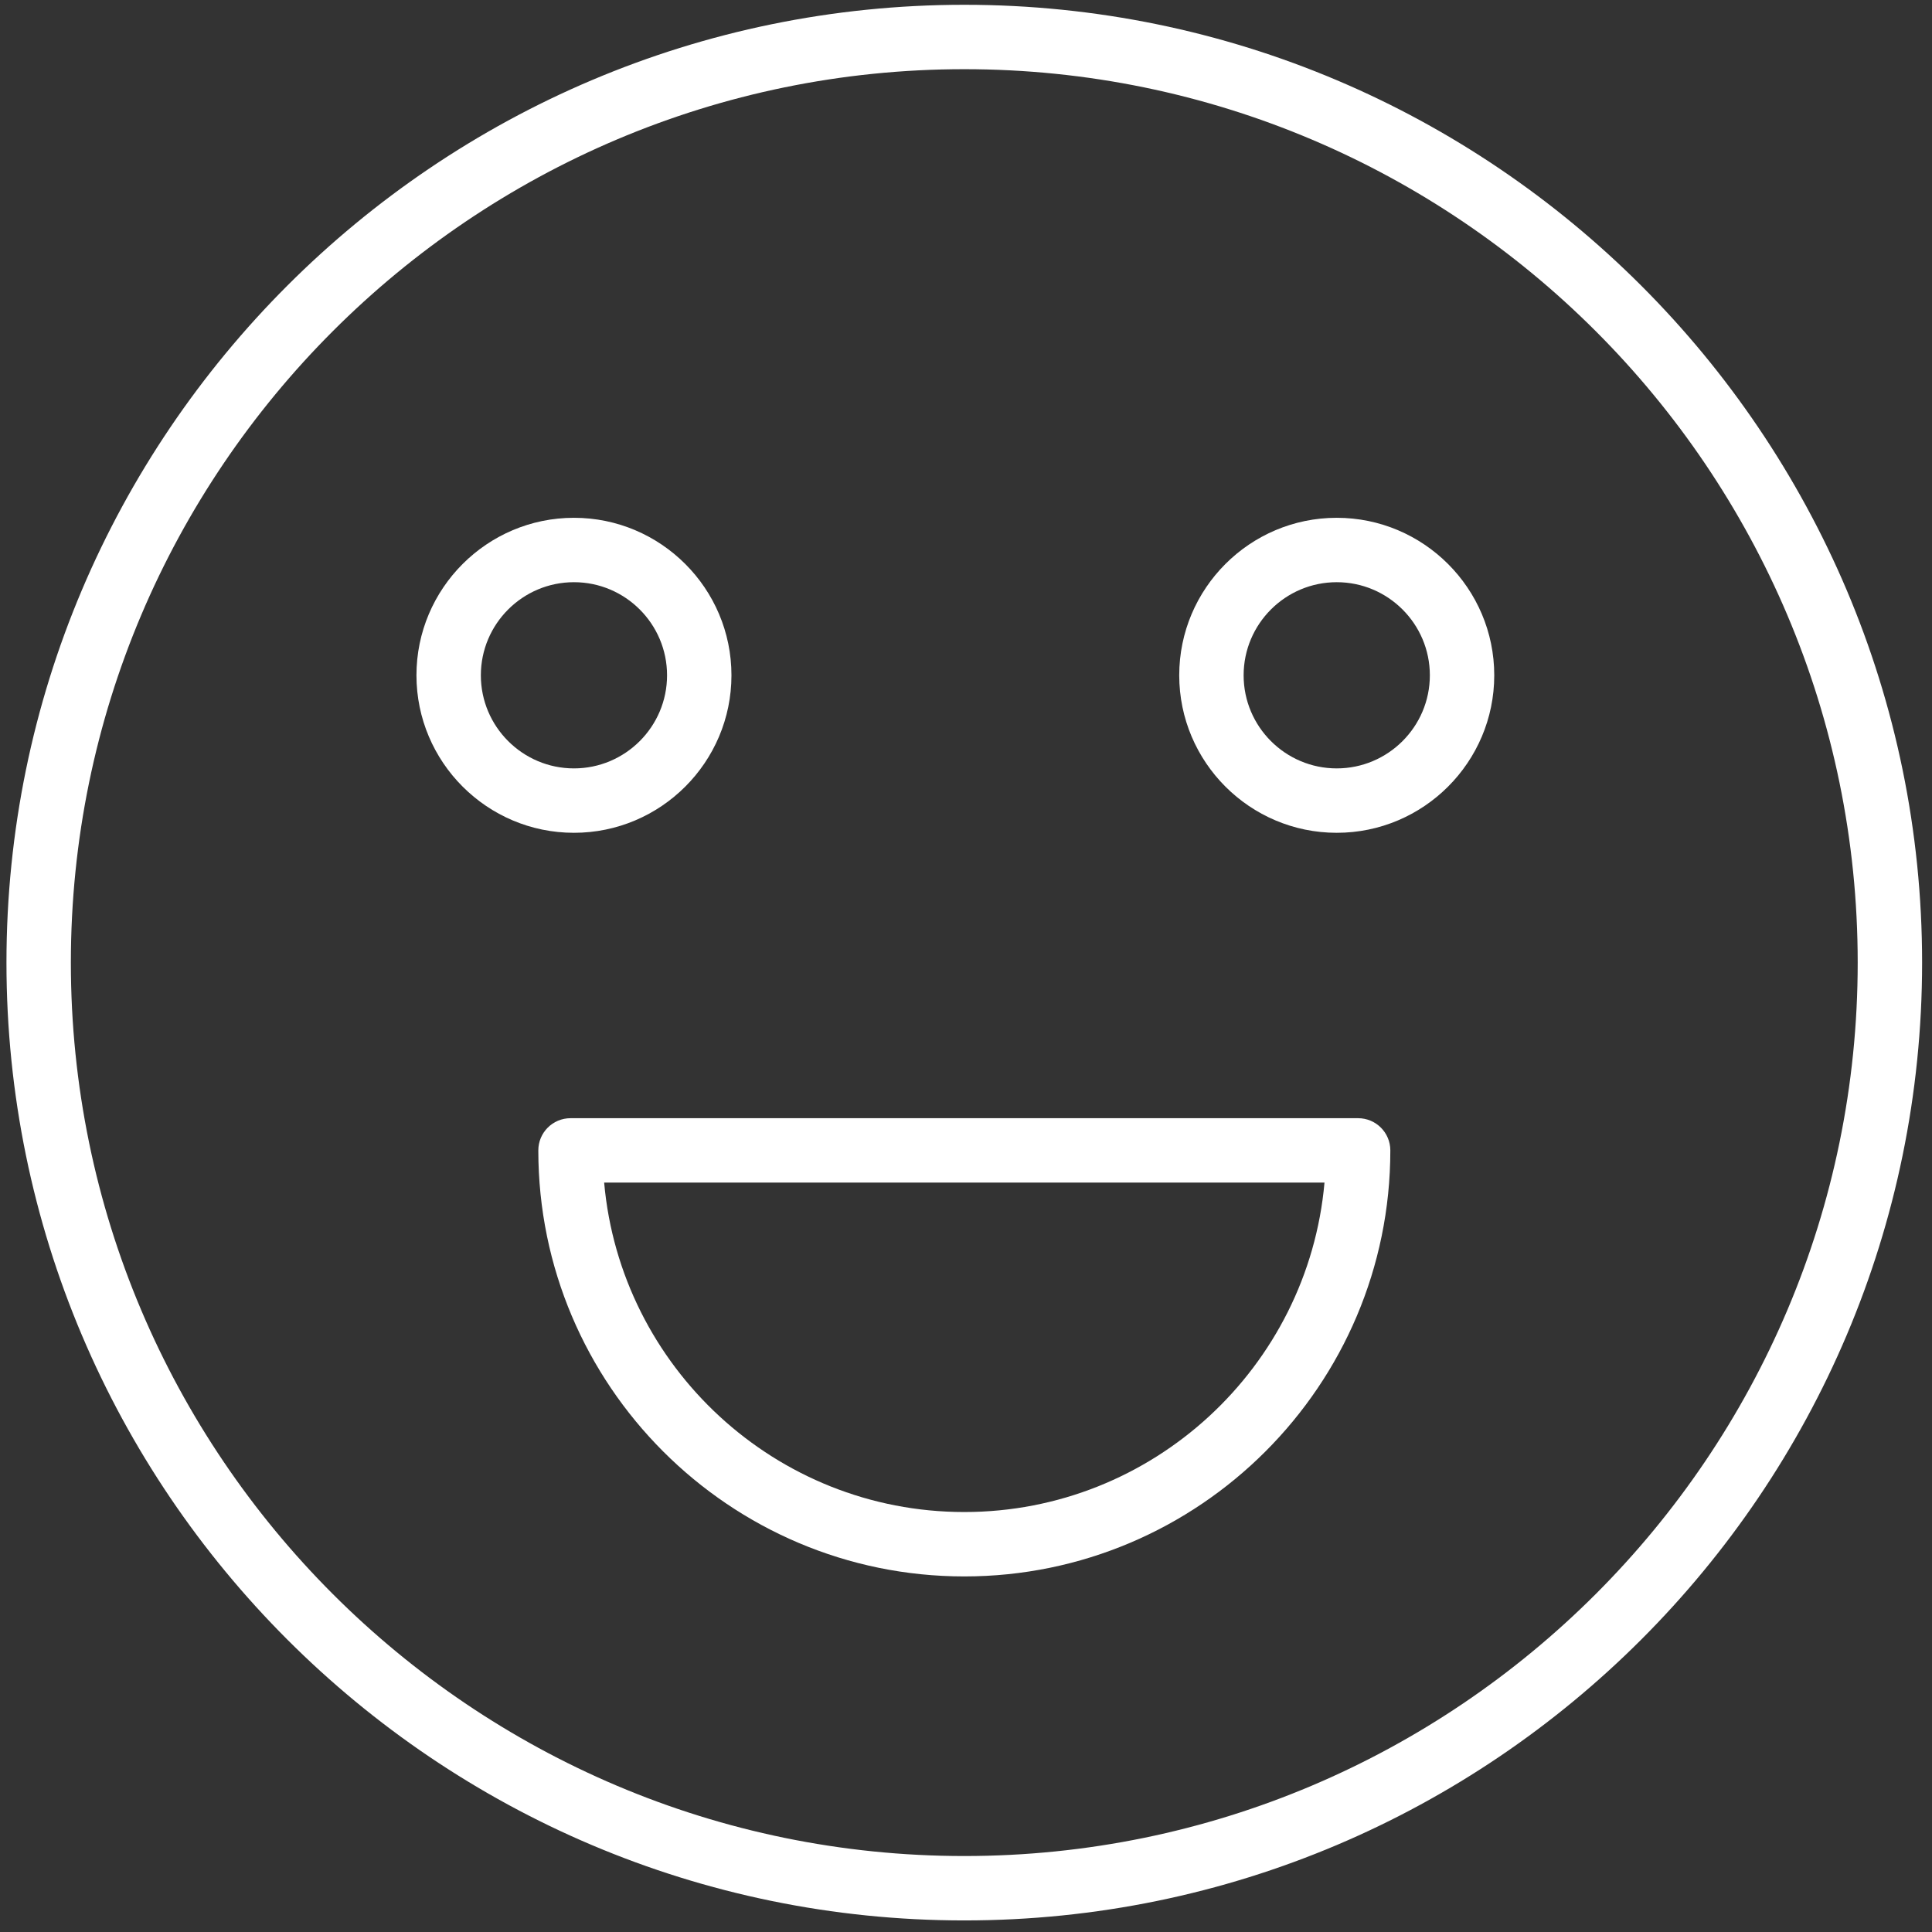 <?xml version="1.0" encoding="UTF-8"?> <svg xmlns="http://www.w3.org/2000/svg" width="90" height="90" viewBox="0 0 90 90" fill="none"><rect x="0" y="0" width="90" height="90" fill="#333333" stroke="none"/> <path d="M44.92 0.223C20.317 0.223 0.301 20.239 0.301 44.842C0.301 69.446 20.317 89.461 44.92 89.461C69.524 89.461 89.539 69.445 89.539 44.842C89.539 20.239 69.523 0.223 44.92 0.223ZM44.92 86.461C21.971 86.461 3.301 67.791 3.301 44.842C3.301 21.893 21.971 3.223 44.92 3.223C67.869 3.223 86.539 21.893 86.539 44.842C86.539 67.791 67.869 86.461 44.92 86.461Z" fill="white"></path> <path d="M63.267 52.09H26.577C25.748 52.09 25.077 52.762 25.077 53.59C25.077 64.533 33.978 73.436 44.92 73.436C55.863 73.436 64.767 64.534 64.767 53.59C64.767 52.762 64.095 52.09 63.267 52.09ZM44.92 70.436C36.138 70.436 28.905 63.679 28.144 55.09H61.7C60.938 63.679 53.703 70.436 44.92 70.436Z" fill="white"></path> <path d="M34.074 31.458C34.074 27.413 30.782 24.121 26.737 24.121C22.692 24.121 19.4 27.413 19.4 31.458C19.4 35.503 22.692 38.795 26.737 38.795C30.783 38.795 34.074 35.503 34.074 31.458ZM22.4 31.458C22.4 29.066 24.345 27.121 26.737 27.121C29.129 27.121 31.074 29.066 31.074 31.458C31.074 33.85 29.128 35.795 26.737 35.795C24.346 35.795 22.4 33.849 22.4 31.458Z" fill="white"></path> <path d="M62.27 24.121C58.224 24.121 54.933 27.413 54.933 31.458C54.933 35.503 58.224 38.795 62.27 38.795C66.316 38.795 69.608 35.503 69.608 31.458C69.608 27.413 66.315 24.121 62.27 24.121ZM62.27 35.795C59.878 35.795 57.933 33.85 57.933 31.458C57.933 29.066 59.878 27.121 62.27 27.121C64.662 27.121 66.608 29.066 66.608 31.458C66.608 33.85 64.661 35.795 62.27 35.795Z" fill="white"></path> </svg> 